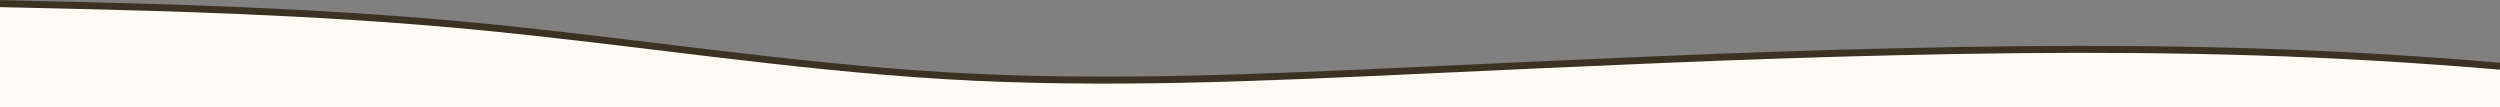 <svg width="1728" height="74" viewBox="0 0 1728 74" fill="none" xmlns="http://www.w3.org/2000/svg">
<rect x="0" y="0" width="1728" height="74" fill="#808080" stroke="none"/>
<path d="M-4 0L50.856 1.273C105.713 2.642 215.426 5.044 325.138 15.372C434.851 25.7 544.564 43.474 654.276 49.959C763.989 56.444 873.702 51.16 983.415 46.116C1093.13 41.072 1202.84 35.788 1312.55 33.314C1422.27 30.744 1531.98 30.744 1641.69 37.157C1751.4 43.474 1861.12 56.444 1915.97 62.761L1970.83 69.174H1915.97C1861.12 69.174 1751.4 69.174 1641.69 69.174C1531.98 69.174 1422.27 69.174 1312.55 69.174C1202.84 69.174 1093.13 69.174 983.415 69.174C873.702 69.174 763.989 69.174 654.276 69.174C544.564 69.174 434.851 69.174 325.138 69.174C215.426 69.174 105.713 69.174 50.856 69.174H-4V0Z" fill="#3C3224"/>
<path d="M-4 4.826L50.856 6.099C105.713 7.468 215.426 9.87 325.138 20.198C434.851 30.526 544.564 48.3 654.276 54.785C763.989 61.27 873.702 55.986 983.415 50.942C1093.13 45.898 1202.84 40.614 1312.55 38.14C1422.27 35.57 1531.98 35.57 1641.69 41.983C1751.4 48.3 1861.12 61.27 1915.97 67.587L1970.83 74H1915.97C1861.12 74 1751.4 74 1641.69 74C1531.98 74 1422.27 74 1312.55 74C1202.84 74 1093.13 74 983.415 74C873.702 74 763.989 74 654.276 74C544.564 74 434.851 74 325.138 74C215.426 74 105.713 74 50.856 74H-4V4.826Z" fill="#FFFAF4"/>
</svg>
